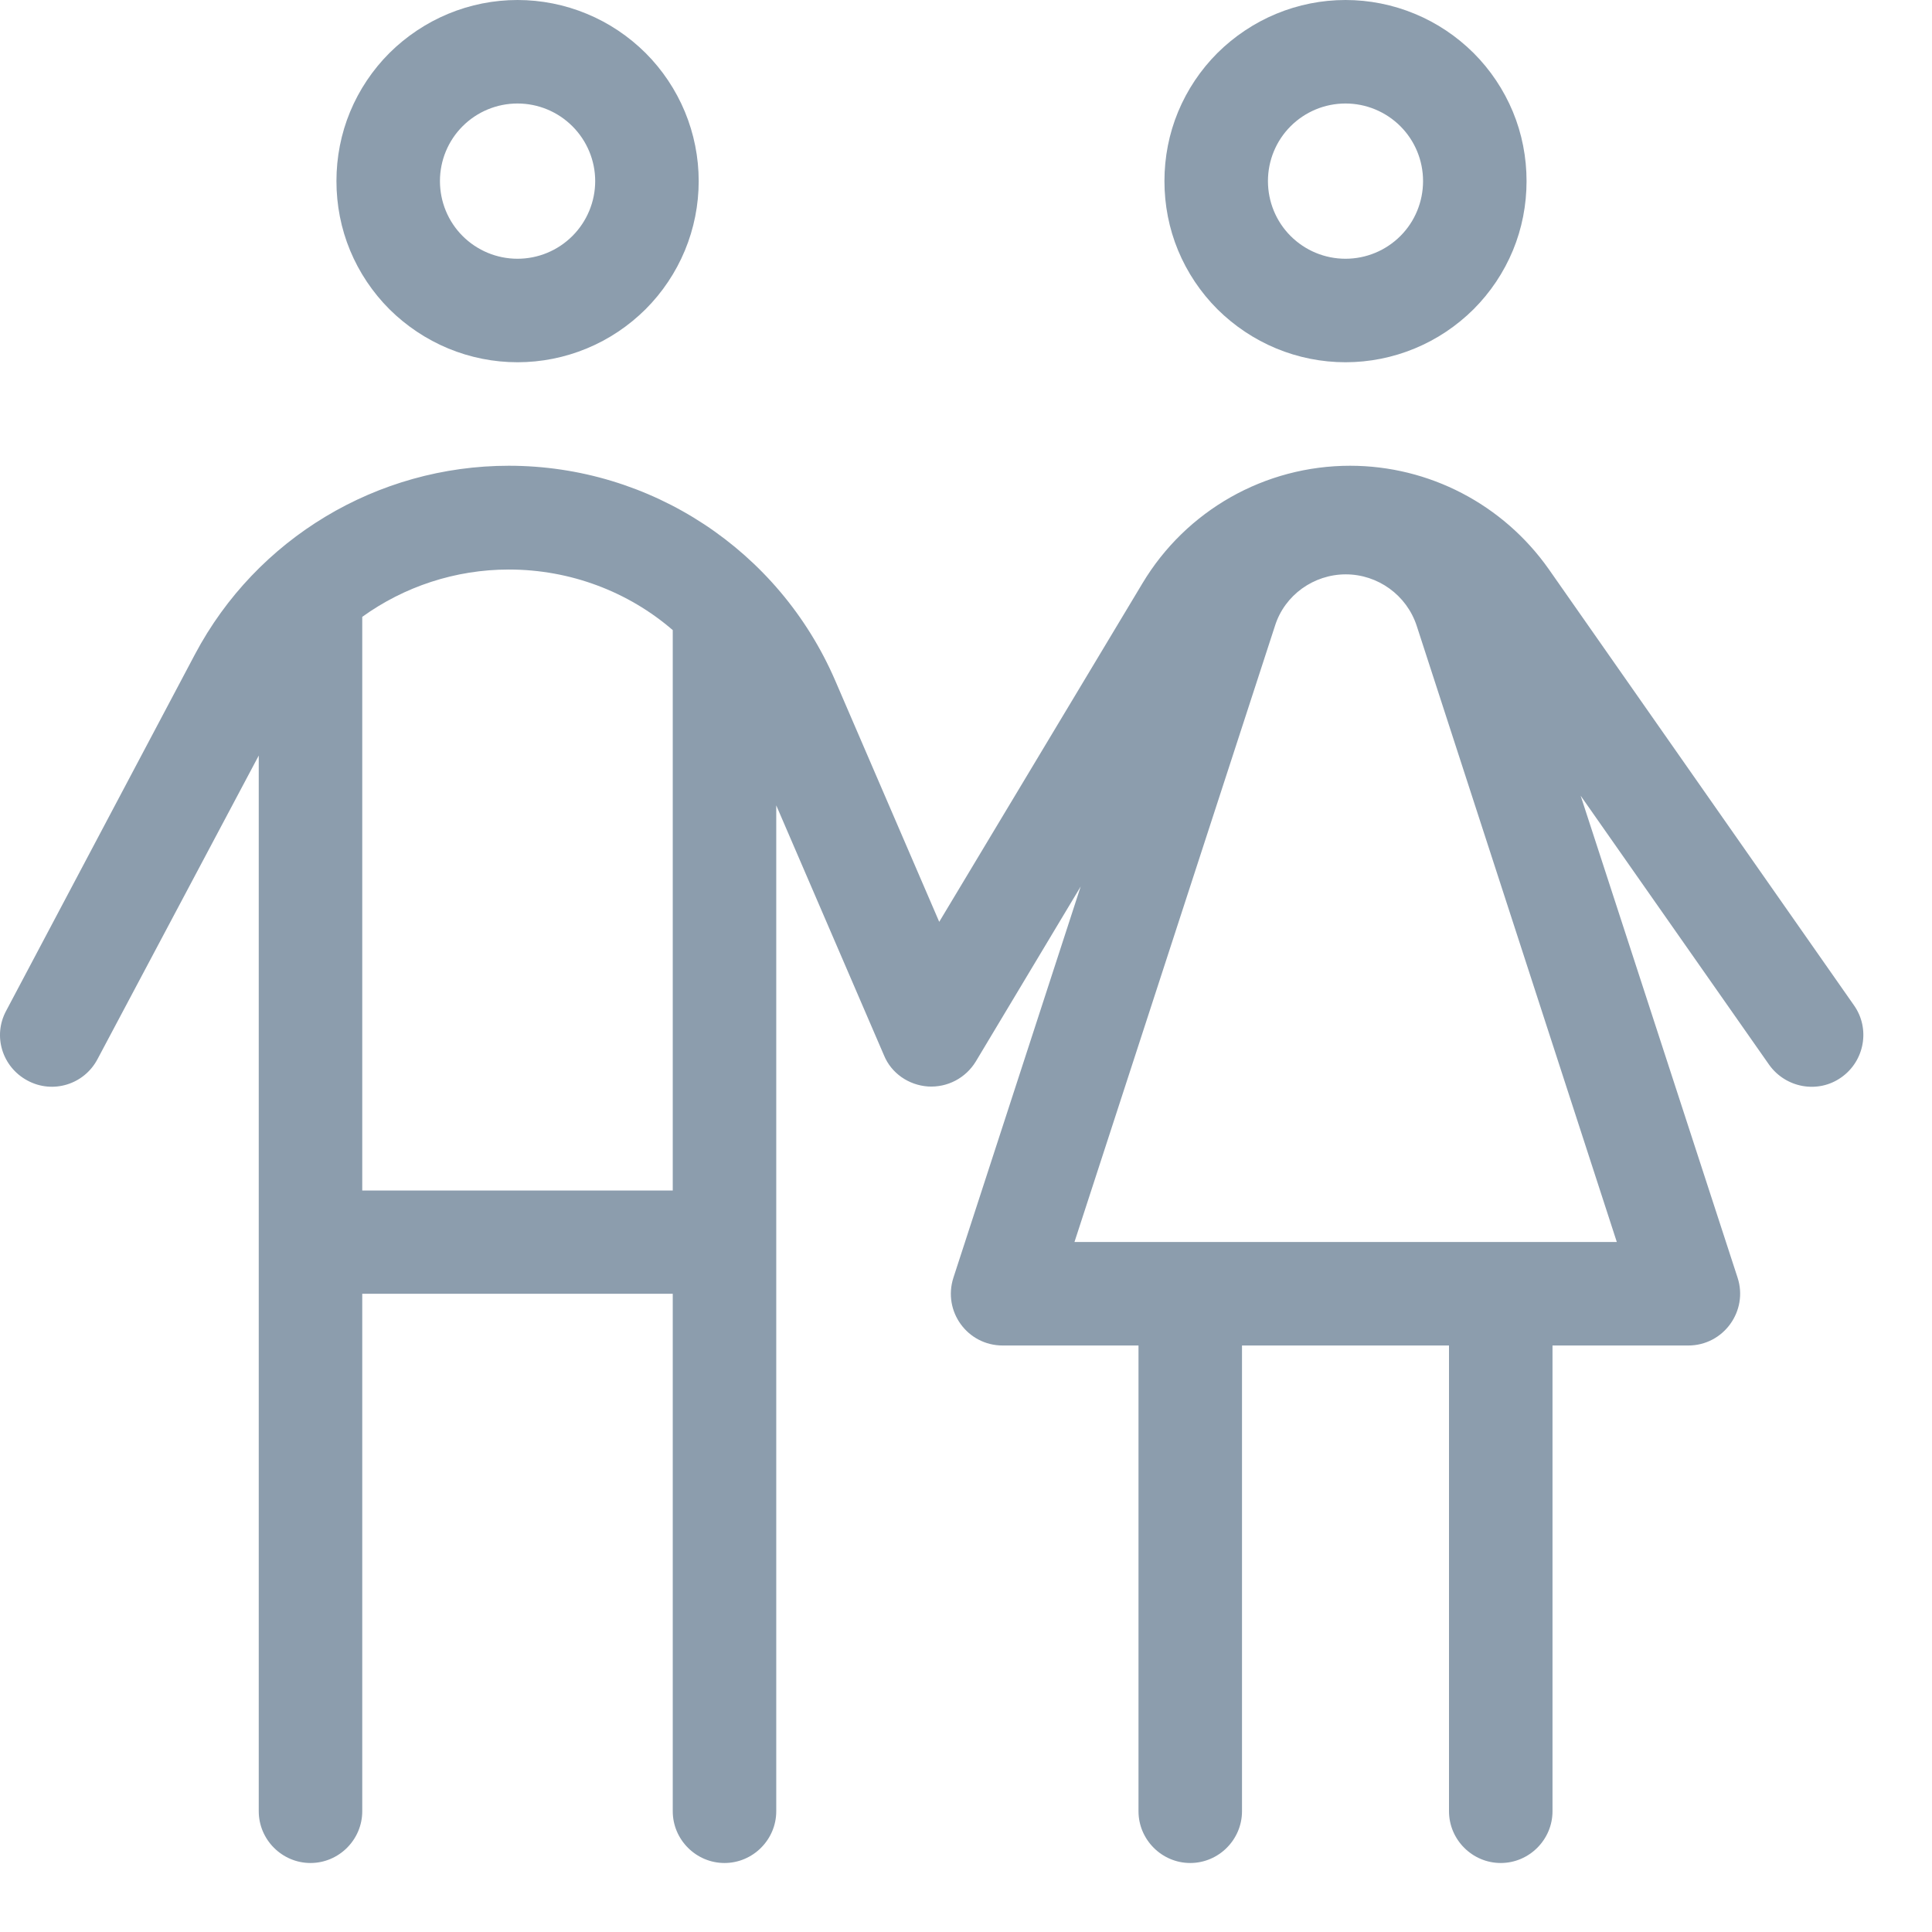 <?xml version="1.0" encoding="UTF-8"?>
<svg xmlns="http://www.w3.org/2000/svg" width="14" height="14" viewBox="0 0 14 14" fill="none">
  <path d="M3.75 1.875C3.899 1.875 4.042 1.816 4.148 1.71C4.253 1.605 4.313 1.462 4.313 1.312C4.313 1.163 4.253 1.02 4.148 0.915C4.042 0.809 3.899 0.75 3.75 0.75C3.601 0.75 3.458 0.809 3.352 0.915C3.247 1.02 3.188 1.163 3.188 1.312C3.188 1.462 3.247 1.605 3.352 1.71C3.458 1.816 3.601 1.875 3.75 1.875ZM3.75 0C3.922 -2.56836e-09 4.093 0.034 4.252 0.1C4.412 0.166 4.556 0.263 4.678 0.384C4.8 0.506 4.897 0.651 4.963 0.81C5.029 0.969 5.063 1.14 5.063 1.312C5.063 1.485 5.029 1.656 4.963 1.815C4.897 1.974 4.8 2.119 4.678 2.241C4.556 2.362 4.412 2.459 4.252 2.525C4.093 2.591 3.922 2.625 3.75 2.625C3.578 2.625 3.407 2.591 3.248 2.525C3.089 2.459 2.944 2.362 2.822 2.241C2.7 2.119 2.603 1.974 2.537 1.815C2.471 1.656 2.438 1.485 2.438 1.312C2.438 1.14 2.471 0.969 2.537 0.81C2.603 0.651 2.7 0.506 2.822 0.384C2.944 0.263 3.089 0.166 3.248 0.1C3.407 0.034 3.578 -2.56836e-09 3.75 0ZM1.875 5.475L0.706 7.676C0.609 7.859 0.382 7.929 0.199 7.83C0.016 7.732 -0.054 7.507 0.045 7.324L1.413 4.741C1.859 3.9 2.735 3.375 3.687 3.375C4.716 3.375 5.644 3.987 6.052 4.931L6.806 6.68L8.278 4.228C8.595 3.698 9.166 3.375 9.783 3.375C10.355 3.375 10.891 3.654 11.222 4.123L13.434 7.284C13.554 7.453 13.512 7.688 13.343 7.807C13.174 7.927 12.94 7.884 12.82 7.716L11.454 5.766L12.591 9.258C12.67 9.499 12.49 9.75 12.234 9.75H11.25V13.125C11.25 13.331 11.081 13.5 10.875 13.5C10.669 13.5 10.5 13.331 10.5 13.125V9.75H9V13.125C9 13.331 8.831 13.5 8.625 13.5C8.419 13.5 8.25 13.331 8.25 13.125V9.75H7.266C7.01 9.75 6.83 9.502 6.909 9.258L7.831 6.424L7.071 7.692C6.998 7.812 6.865 7.882 6.724 7.873C6.584 7.863 6.459 7.777 6.406 7.648L5.625 5.836V13.125C5.625 13.331 5.456 13.5 5.25 13.5C5.044 13.5 4.875 13.331 4.875 13.125V9.375H2.625V13.125C2.625 13.331 2.456 13.5 2.25 13.5C2.044 13.5 1.875 13.331 1.875 13.125V5.475ZM4.875 4.566C4.552 4.287 4.132 4.127 3.687 4.127C3.298 4.127 2.927 4.252 2.625 4.47V8.627H4.875V4.566ZM9.75 1.875C9.899 1.875 10.042 1.816 10.148 1.71C10.253 1.605 10.312 1.462 10.312 1.312C10.312 1.163 10.253 1.02 10.148 0.915C10.042 0.809 9.899 0.75 9.75 0.75C9.601 0.75 9.458 0.809 9.352 0.915C9.247 1.02 9.188 1.163 9.188 1.312C9.188 1.462 9.247 1.605 9.352 1.71C9.458 1.816 9.601 1.875 9.75 1.875ZM9.75 0C9.922 -2.56836e-09 10.093 0.034 10.252 0.1C10.412 0.166 10.556 0.263 10.678 0.384C10.8 0.506 10.897 0.651 10.963 0.81C11.029 0.969 11.062 1.14 11.062 1.312C11.062 1.485 11.029 1.656 10.963 1.815C10.897 1.974 10.8 2.119 10.678 2.241C10.556 2.362 10.412 2.459 10.252 2.525C10.093 2.591 9.922 2.625 9.75 2.625C9.578 2.625 9.407 2.591 9.248 2.525C9.089 2.459 8.944 2.362 8.822 2.241C8.7 2.119 8.603 1.974 8.537 1.815C8.471 1.656 8.438 1.485 8.438 1.312C8.438 1.14 8.471 0.969 8.537 0.81C8.603 0.651 8.7 0.506 8.822 0.384C8.944 0.263 9.089 0.166 9.248 0.1C9.407 0.034 9.578 -2.56836e-09 9.75 0ZM11.716 9L10.266 4.535C10.193 4.312 9.984 4.162 9.752 4.162C9.52 4.162 9.309 4.312 9.239 4.535L7.786 9H11.721H11.716Z" fill="#8C9DAD"></path>
</svg>
